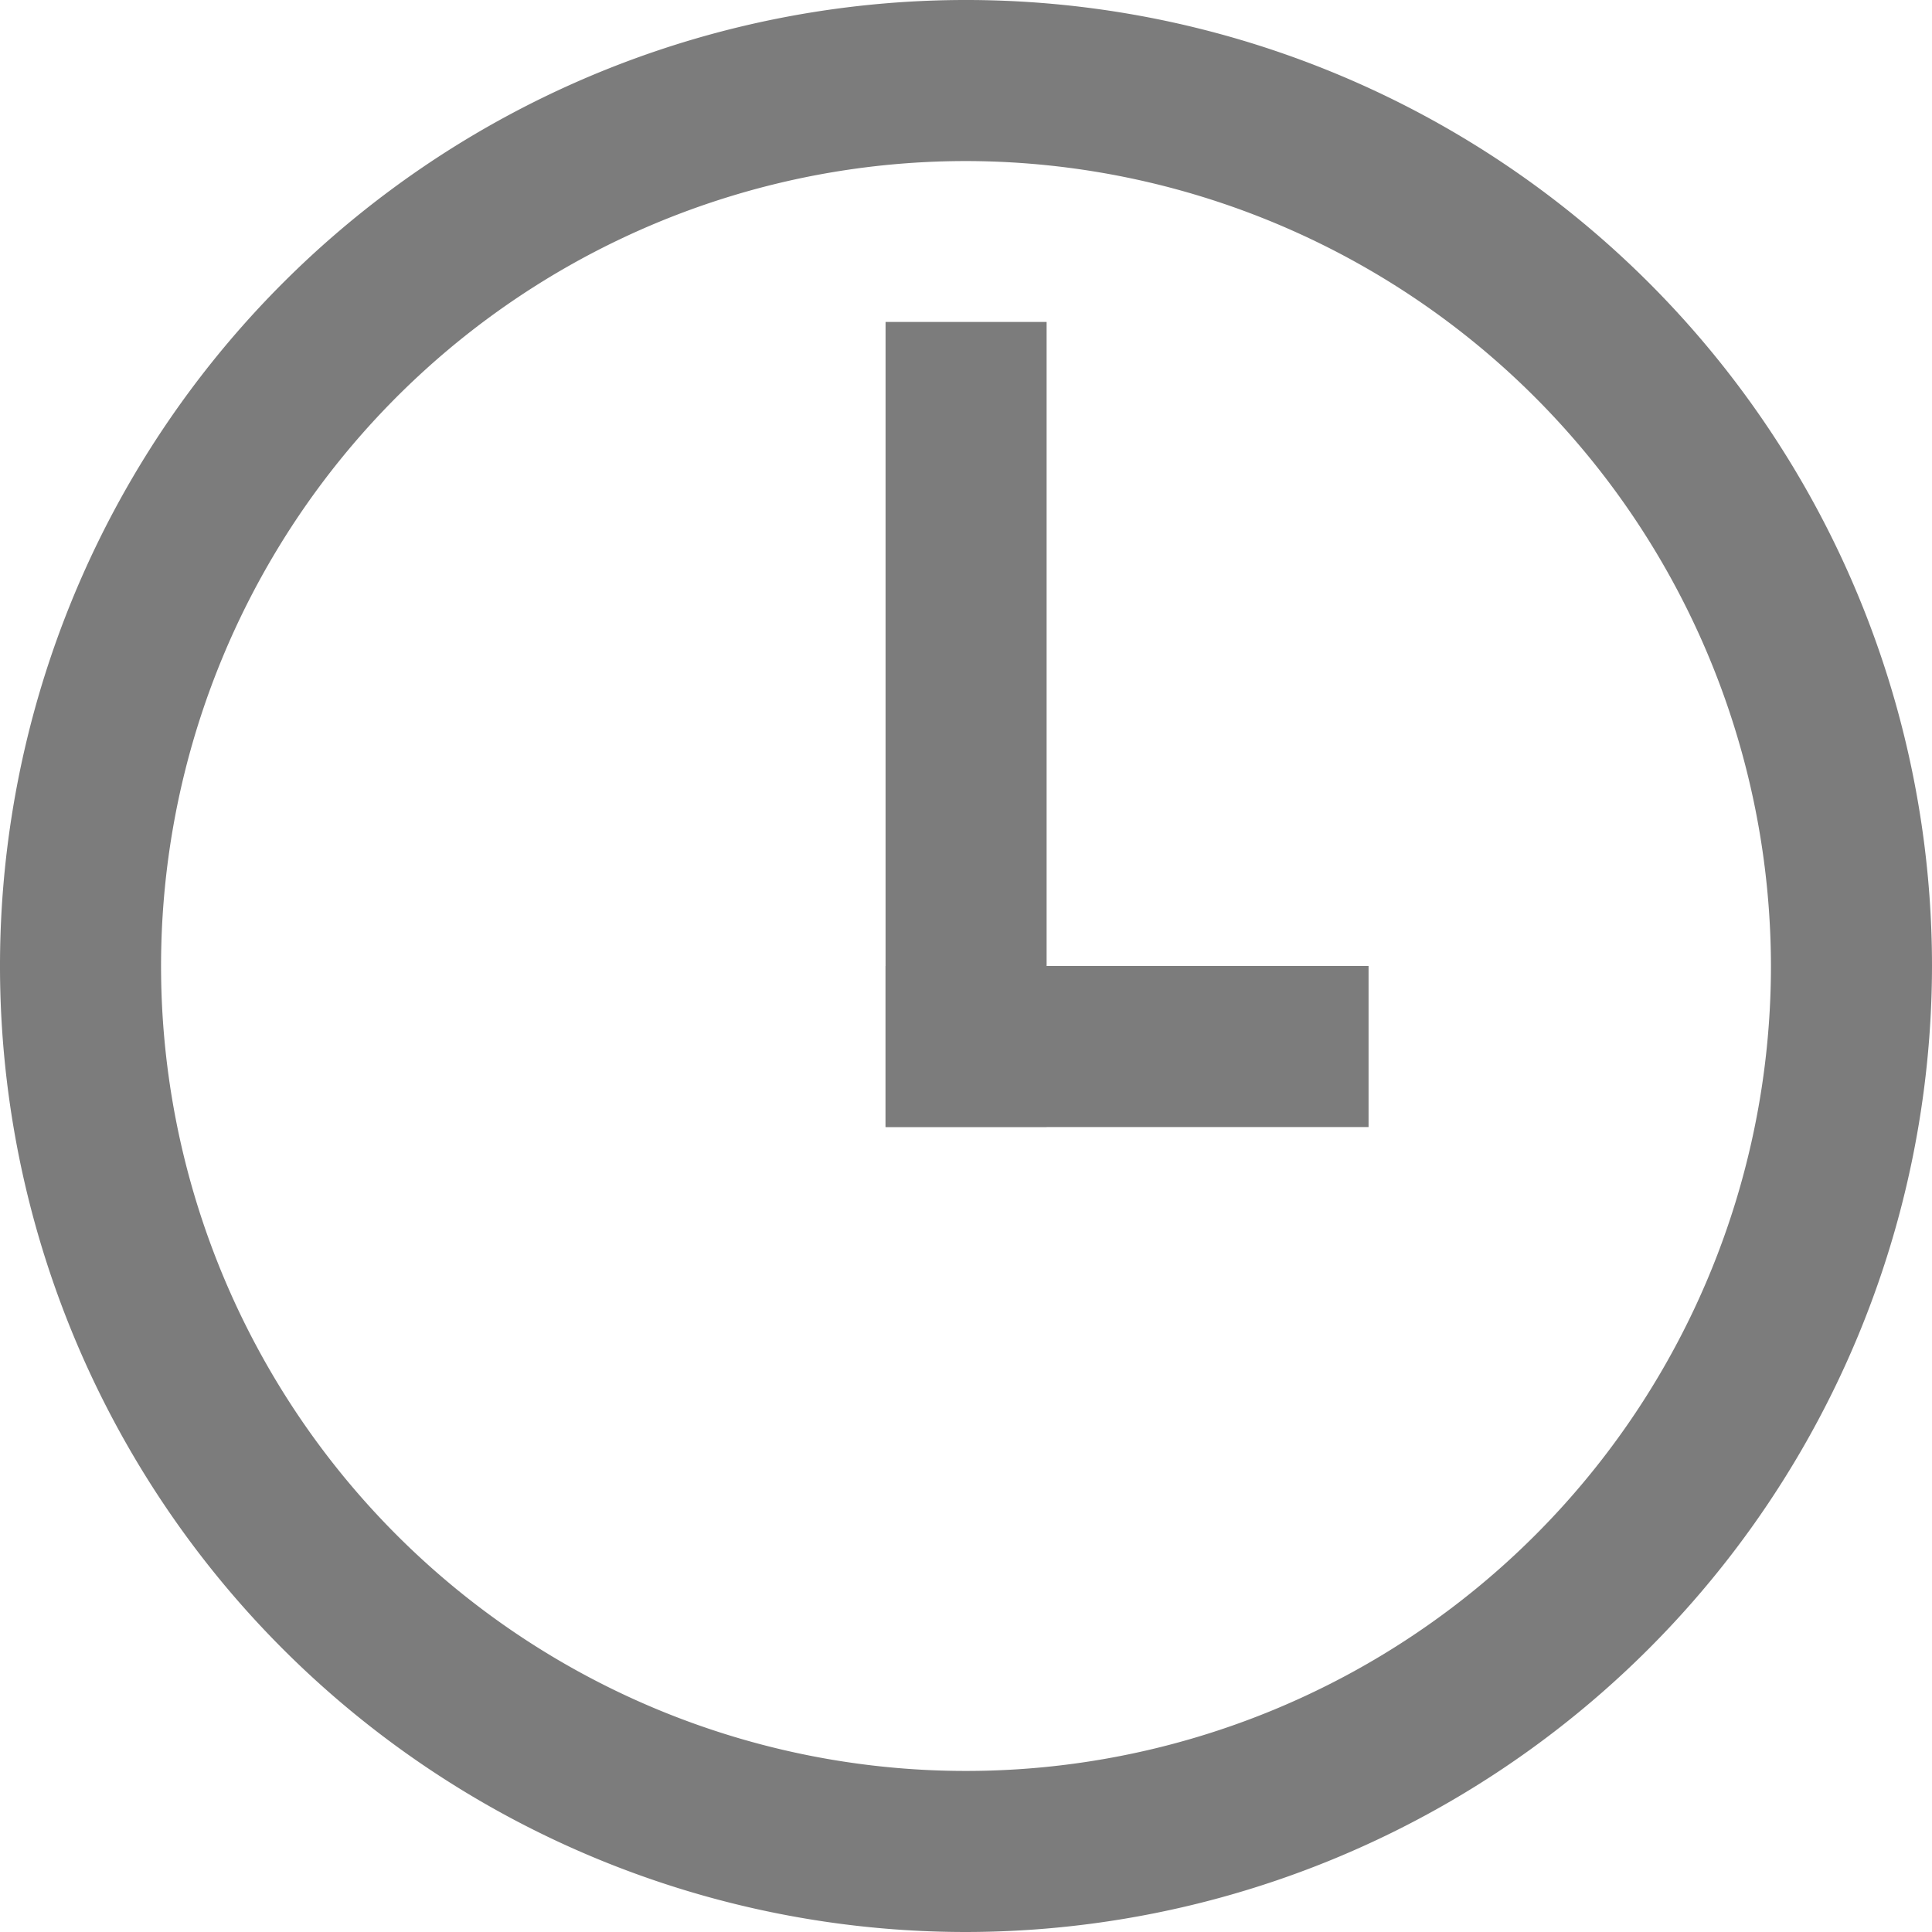 <svg xmlns="http://www.w3.org/2000/svg" viewBox="0 0 110 110"><defs><style>.cls-1{fill:#7c7c7c;}</style></defs><title>ico_clock_01</title><g id="レイヤー_2" data-name="レイヤー 2"><g id="レイヤー_1-2" data-name="レイヤー 1"><path class="cls-1" d="M55,110a55,55,0,1,1,55-55A55.06,55.06,0,0,1,55,110ZM55,9.17A45.83,45.83,0,1,0,100.83,55,45.89,45.89,0,0,0,55,9.17Z"/><rect class="cls-1" x="50.42" y="18.33" width="9.17" height="45.83"/><rect class="cls-1" x="50.42" y="55" width="27.5" height="9.17"/></g></g></svg>